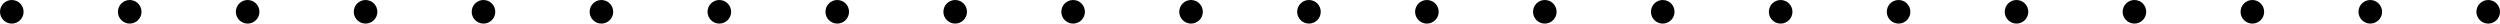 <svg width="212" height="2" viewBox="0 0 212 2" fill="none" xmlns="http://www.w3.org/2000/svg">
<circle cx="211" cy="1" r="1" transform="rotate(90 211 1)" fill="black"/>
<circle cx="101" cy="1" r="1" transform="rotate(90 101 1)" fill="black"/>
<circle cx="111" cy="1" r="1" transform="rotate(90 111 1)" fill="black"/>
<circle cx="1" cy="1" r="1" transform="rotate(90 1 1)" fill="black"/>
<circle cx="131" cy="1" r="1" transform="rotate(90 131 1)" fill="black"/>
<circle cx="21" cy="1" r="1" transform="rotate(90 21 1)" fill="black"/>
<circle cx="121" cy="1" r="1" transform="rotate(90 121 1)" fill="black"/>
<circle cx="11" cy="1" r="1" transform="rotate(90 11 1)" fill="black"/>
<circle cx="151" cy="1" r="1" transform="rotate(90 151 1)" fill="black"/>
<circle cx="41" cy="1" r="1" transform="rotate(90 41 1)" fill="black"/>
<circle cx="141" cy="1" r="1" transform="rotate(90 141 1)" fill="black"/>
<circle cx="31" cy="1" r="1" transform="rotate(90 31 1)" fill="black"/>
<circle cx="161" cy="1" r="1" transform="rotate(90 161 1)" fill="black"/>
<circle cx="51" cy="1" r="1" transform="rotate(90 51 1)" fill="black"/>
<circle cx="181" cy="1" r="1" transform="rotate(90 181 1)" fill="black"/>
<circle cx="71" cy="1" r="1" transform="rotate(90 71 1)" fill="black"/>
<circle cx="191" cy="1" r="1" transform="rotate(90 191 1)" fill="black"/>
<circle cx="81" cy="1" r="1" transform="rotate(90 81 1)" fill="black"/>
<circle cx="171" cy="1" r="1" transform="rotate(90 171 1)" fill="black"/>
<circle cx="61" cy="1" r="1" transform="rotate(90 61 1)" fill="black"/>
<circle cx="201" cy="1" r="1" transform="rotate(90 201 1)" fill="black"/>
<circle cx="91" cy="1" r="1" transform="rotate(90 91 1)" fill="black"/>
</svg>
